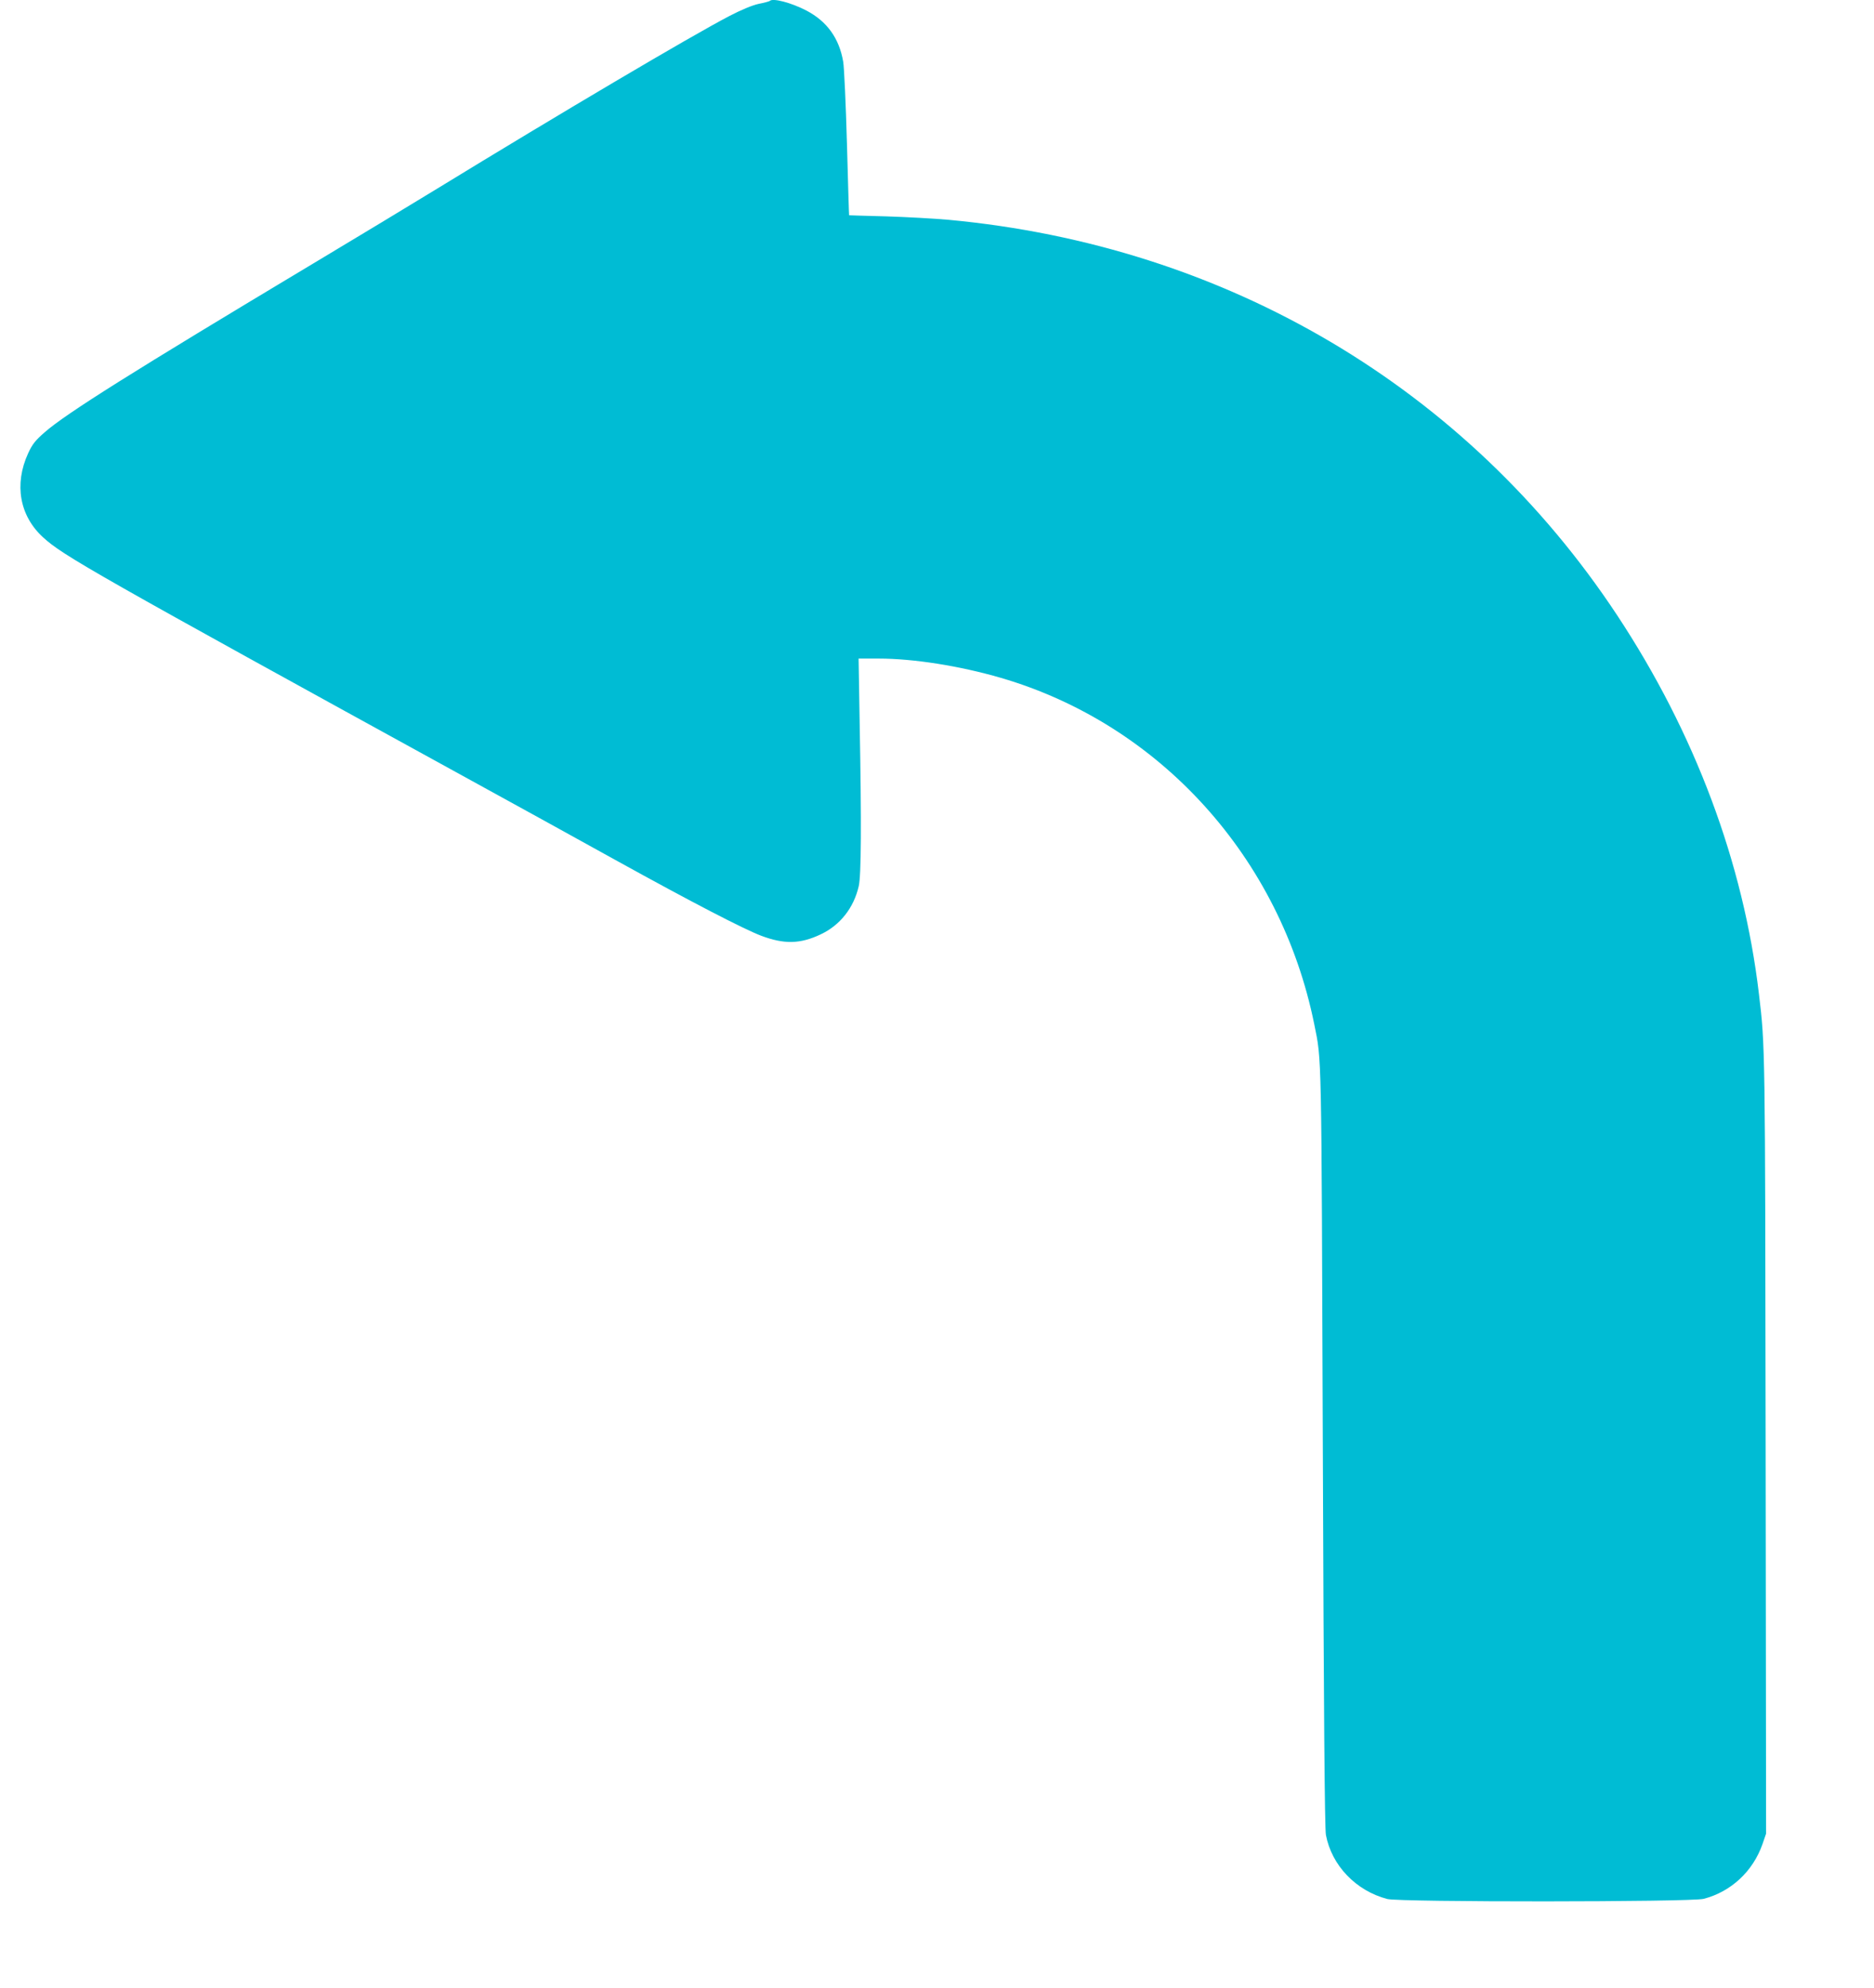 <?xml version="1.0" standalone="no"?>
<!DOCTYPE svg PUBLIC "-//W3C//DTD SVG 20010904//EN"
 "http://www.w3.org/TR/2001/REC-SVG-20010904/DTD/svg10.dtd">
<svg version="1.0" xmlns="http://www.w3.org/2000/svg"
 width="1207pt" height="1280pt" viewBox="0 0 1207 1280"
 preserveAspectRatio="xMidYMid meet">
<g transform="translate(0,1280) scale(0.1,-0.1)"
fill="#00bcd4" stroke="none">
<path d="M4958 12794 c-3 -3 -36 -12 -72 -19 -41 -9 -111 -38 -188 -78 -248
-129 -1097 -631 -1883 -1112 -159 -97 -519 -315 -800 -483 -1162 -696 -1587
-963 -1726 -1084 -62 -54 -81 -78 -108 -137 -91 -199 -55 -402 96 -540 128
-118 327 -231 2758 -1566 259 -142 682 -375 940 -518 474 -262 817 -440 929
-482 147 -55 250 -53 381 9 126 59 214 171 246 311 16 71 18 396 6 1043 l-7
422 129 0 c225 0 522 -47 787 -124 1025 -299 1802 -1158 2019 -2231 48 -239
46 -125 55 -2720 6 -1713 12 -2457 20 -2499 37 -196 193 -359 395 -412 78 -21
1957 -20 2038 1 177 46 318 178 379 353 l23 67 -3 2495 c-3 2583 -3 2576 -43
2910 -100 847 -413 1682 -914 2440 -967 1463 -2517 2379 -4307 2545 -90 8
-270 18 -400 22 -131 3 -239 7 -239 7 -1 1 -7 208 -14 461 -7 253 -18 490 -24
527 -26 152 -104 260 -237 330 -98 51 -217 82 -236 62z"/>
</g>
</svg>
